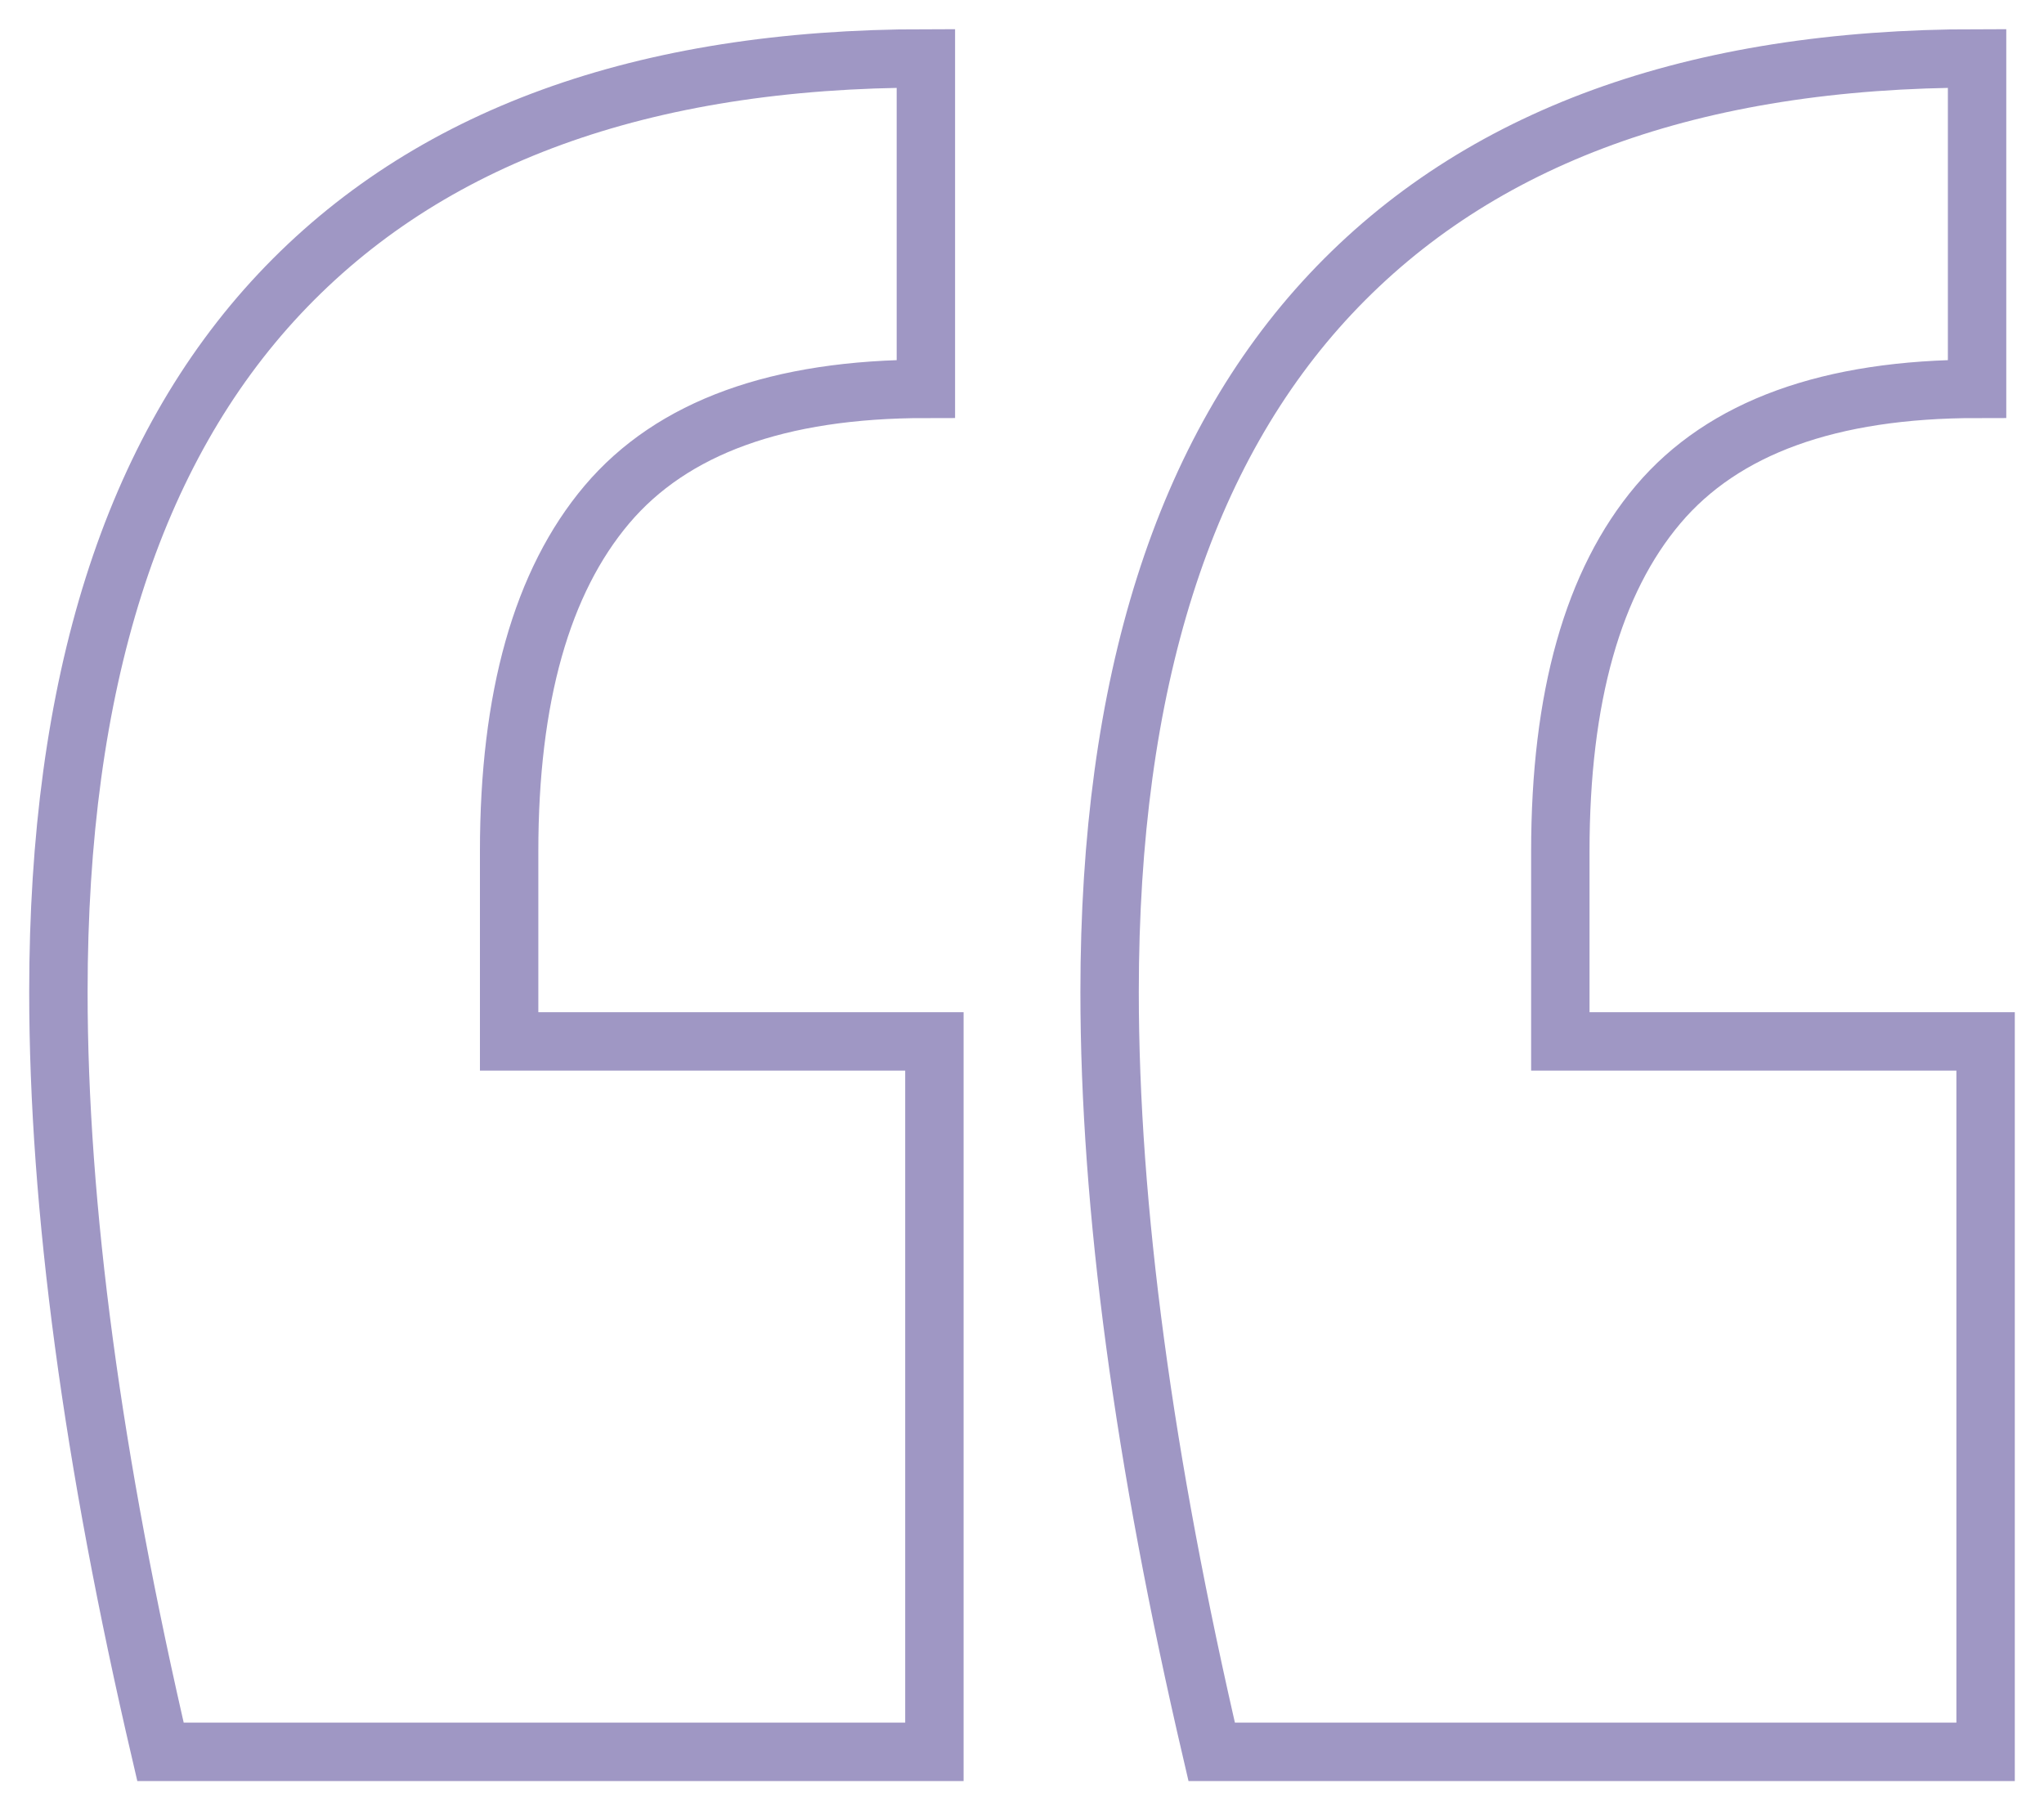 <?xml version="1.0" encoding="UTF-8"?>
<svg width="35px" height="31px" viewBox="0 0 35 31" version="1.1" xmlns="http://www.w3.org/2000/svg" xmlns:xlink="http://www.w3.org/1999/xlink">
    <title>“ 3</title>
    <g id="Home_Page" stroke="none" stroke-width="1" fill="none" fill-rule="evenodd">
        <g id="Home_page_GH" transform="translate(-577, -2036)" fill-rule="nonzero" stroke="#9F97C4">
            <g id="“-2" transform="translate(578, 2037)">
                <g id="“-3">
                    <path d="M15,29 L15,16.834 L7.718,16.834 L7.718,13.58 C7.718,10.94 8.277,8.959 9.393,7.639 C10.51,6.319 12.33,5.659 14.854,5.659 L14.854,5.659 L14.854,0 C10,0 6.311,1.344 3.786,4.032 C1.262,6.72 0,10.704 0,15.985 C0,19.663 0.583,24.002 1.748,29 L1.748,29 L15,29 Z M33,29 L33,16.834 L25.718,16.834 L25.718,13.58 C25.718,10.94 26.277,8.959 27.393,7.639 C28.51,6.319 30.33,5.659 32.854,5.659 L32.854,5.659 L32.854,0 C28,0 24.311,1.344 21.786,4.032 C19.262,6.72 18,10.704 18,15.985 C18,19.663 18.583,24.002 19.748,29 L19.748,29 L33,29 Z" id="“"></path>
                </g>
            </g>
        </g>
    </g>
</svg>